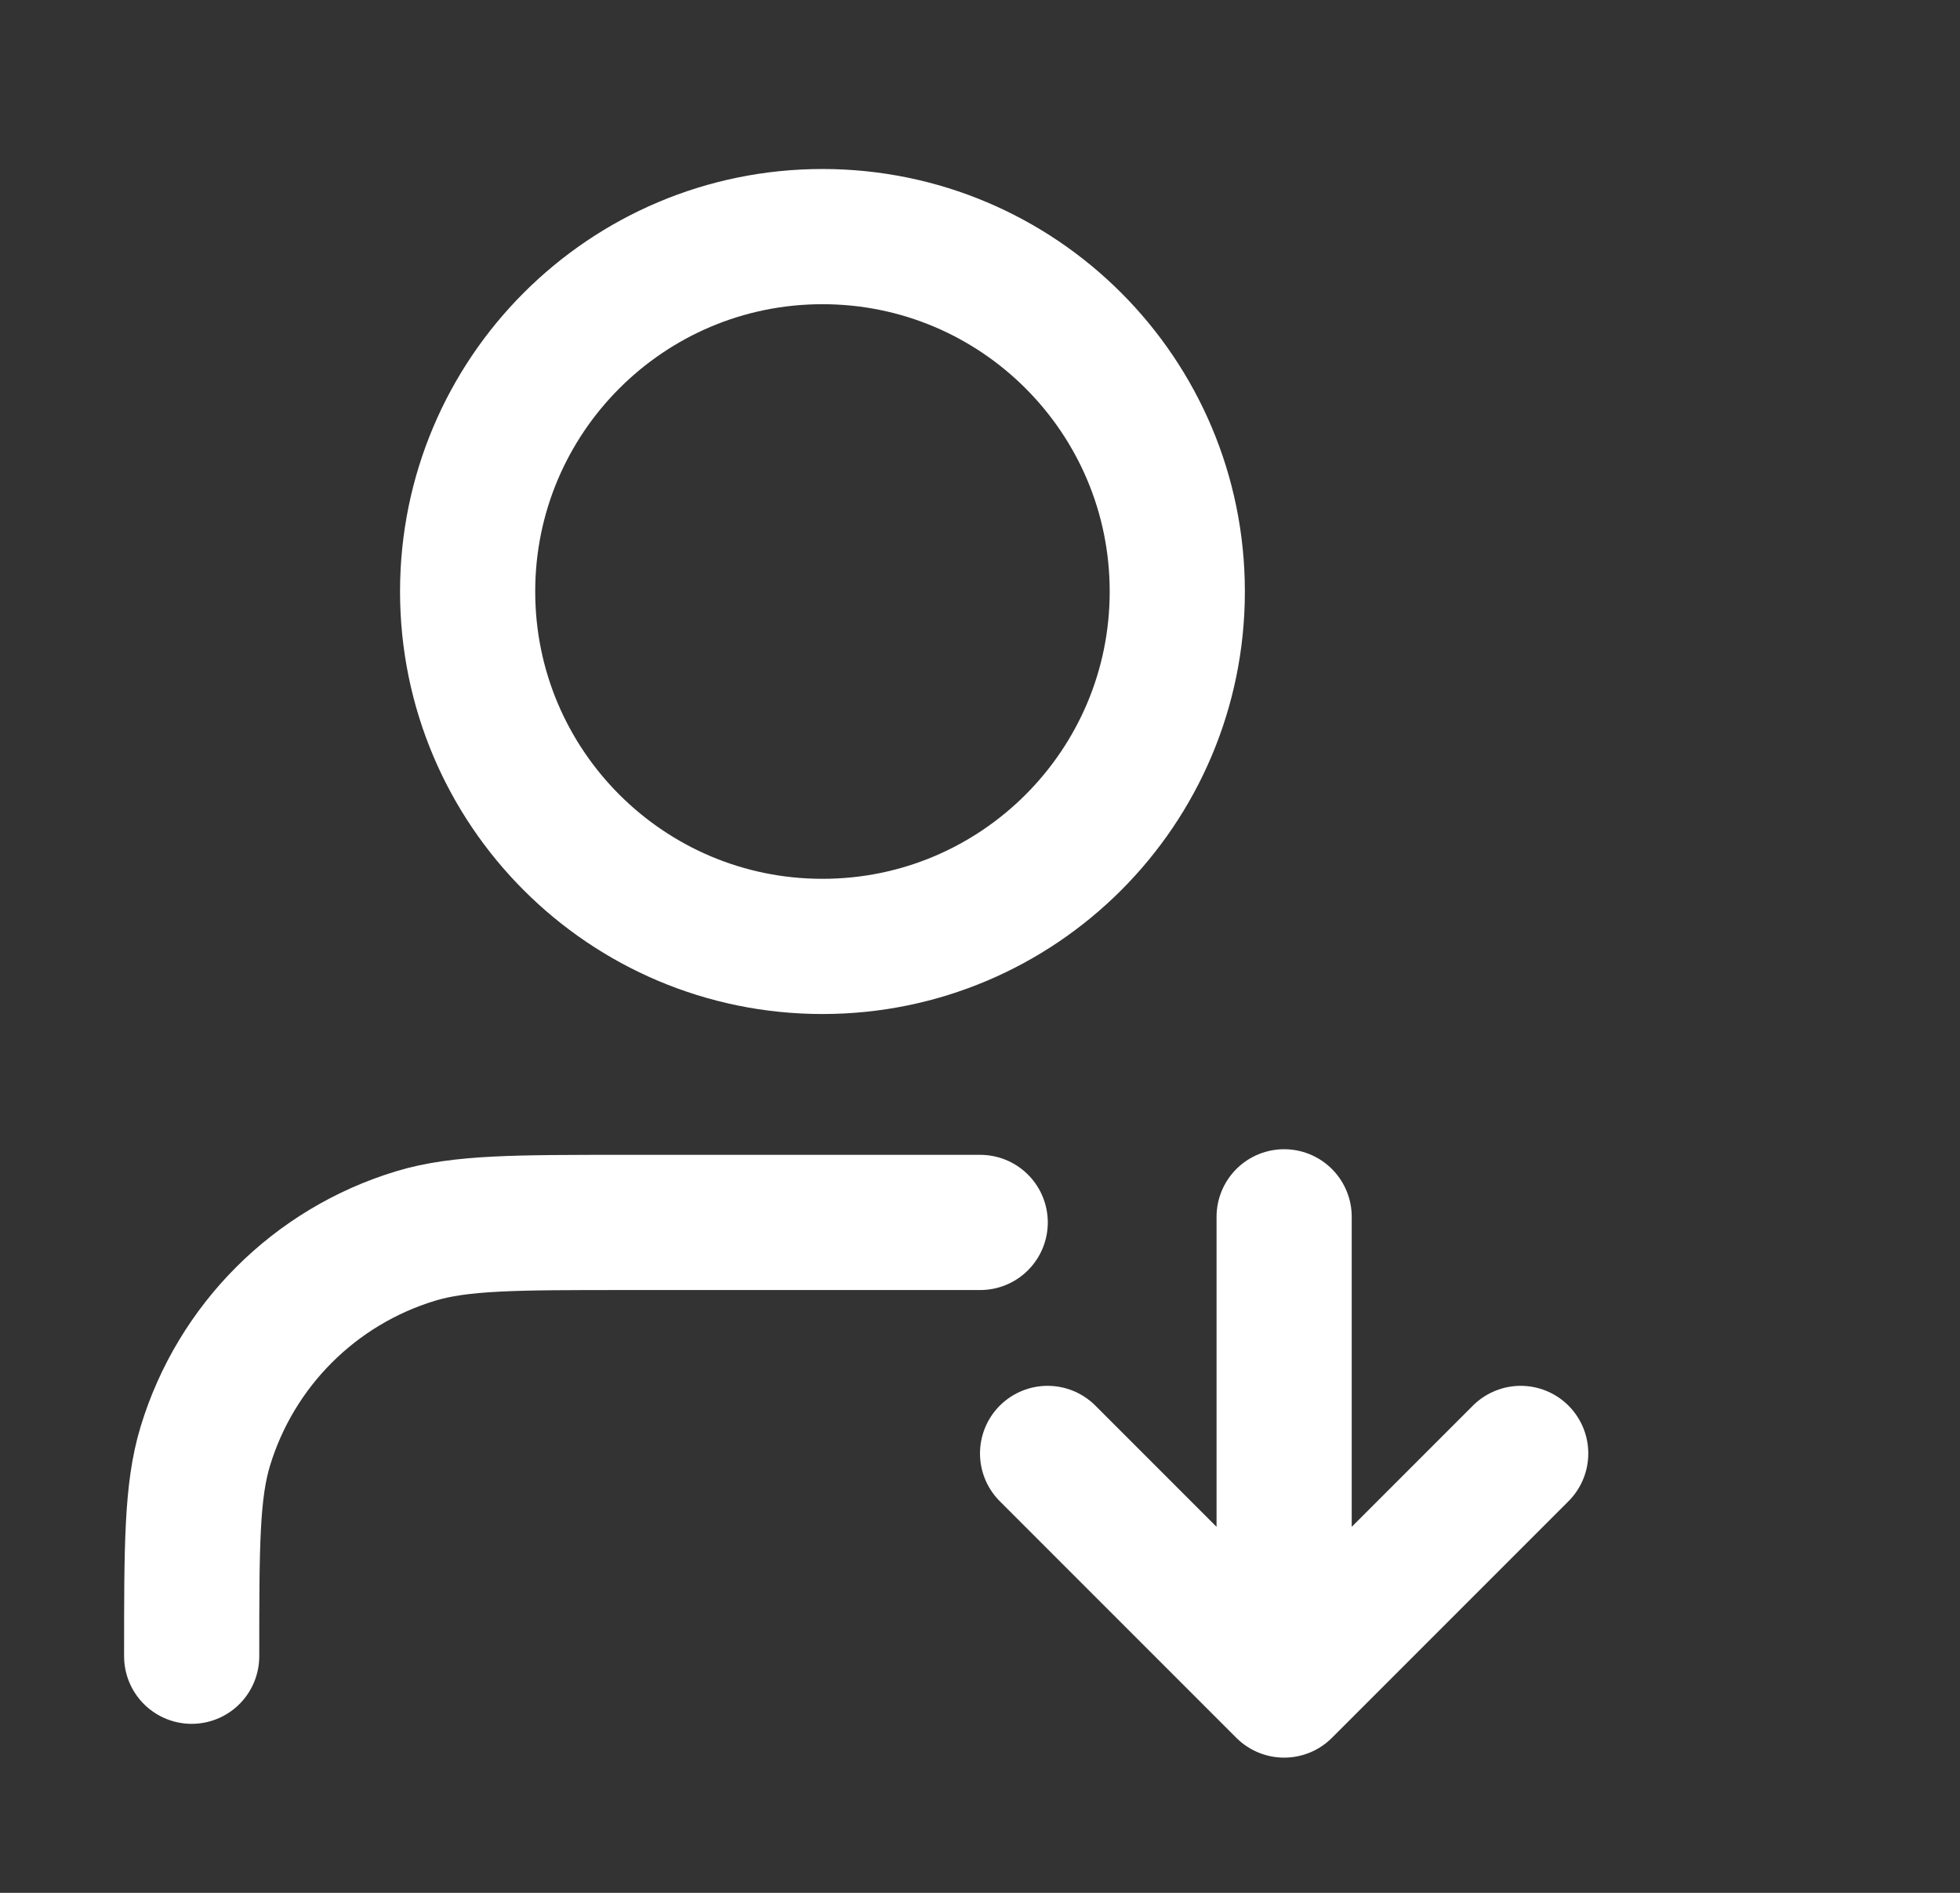 <svg width="29" height="28" viewBox="0 0 29 28" fill="none" xmlns="http://www.w3.org/2000/svg">
<rect x="0" y="0" width="29" height="28" fill="#333333" stroke="none"/>
<path d="M14.503 18.083H9.253C7.624 18.083 6.81 18.083 6.148 18.284C4.656 18.737 3.489 19.904 3.037 21.395C2.836 22.058 2.836 22.872 2.836 24.5M17.419 8.75C17.419 11.649 15.069 14 12.169 14C9.27 14 6.919 11.649 6.919 8.75C6.919 5.851 9.27 3.5 12.169 3.5C15.069 3.5 17.419 5.851 17.419 8.75Z" stroke="white" stroke-width="2" stroke-linecap="round" stroke-linejoin="round"/>
<path d="M15.5 21.5L19 25M19 25L22.5 21.5M19 25V18" stroke="white" stroke-width="2" stroke-linecap="round" stroke-linejoin="round"/>
</svg>
